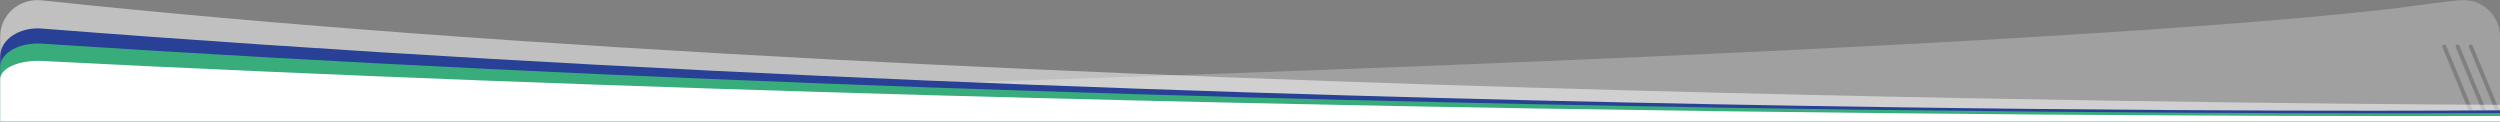 <?xml version="1.0" encoding="UTF-8"?> <svg xmlns="http://www.w3.org/2000/svg" id="Layer_1" viewBox="0 0 1920.152 93.381"><rect x="0" y="0" width="1920.152" height="93.381" fill="#808080" stroke="none"/><path d="M1920.152,93.381V28.14c0-12.862-8.559-23.489-20.018-26.947,0,0-4.032-1.369-11.856-.939-5.072.279-46.608,5.893-47.354,5.985C1447.307,52.584.152,83.381.152,83.381L0,93.381h1920.152ZM1919.268,87.668h0c-.778.322-1.67-.047-1.992-.825l-20.937-50.57c-.322-.778.047-1.67.825-1.992h0c.778-.322,1.67.047,1.992.825l20.937,50.57c.322.778-.047,1.67-.825,1.992ZM1909.126,87.668h0c-.778.322-1.67-.047-1.992-.825l-20.937-50.57c-.322-.778.047-1.67.825-1.992h0c.778-.322,1.67.047,1.992.825l20.937,50.57c.322.778-.047,1.67-.825,1.992ZM1898.869,87.668h0c-.778.322-1.67-.047-1.992-.825l-20.937-50.57c-.322-.778.047-1.67.825-1.992h0c.778-.322,1.67.047,1.992.825l20.937,50.57c.322.778-.047,1.67-.825,1.992Z" style="fill:#fff; opacity:.25;"></path><path d="M1920.152,93.381v-12.879S755.512,77.454,32.027.255C15.095-1.552.152,11.112.152,28.14v65.24s1920,0,1920,0Z" style="fill:#fff; opacity:.5;"></path><path d="M1920.152,84.719S946.114,93.381,32.027,21.927C15.134,20.607.152,30.258.152,43.323v50.057s1920,0,1920,0v-8.662Z" style="fill:#284095;"></path><path d="M1920.152,86.799S946.114,93.381,32.027,33.511C15.134,32.405.152,40.492.152,51.438v41.942s1920,0,1920,0v-6.582Z" style="fill:#38ac7a;"></path><path d="M1920.152,89.039S946.114,93.381,32.027,46.818C15.134,45.957.152,52.247.152,60.76v32.62s1920,0,1920,0v-4.341Z" style="fill:#fff;"></path></svg> 